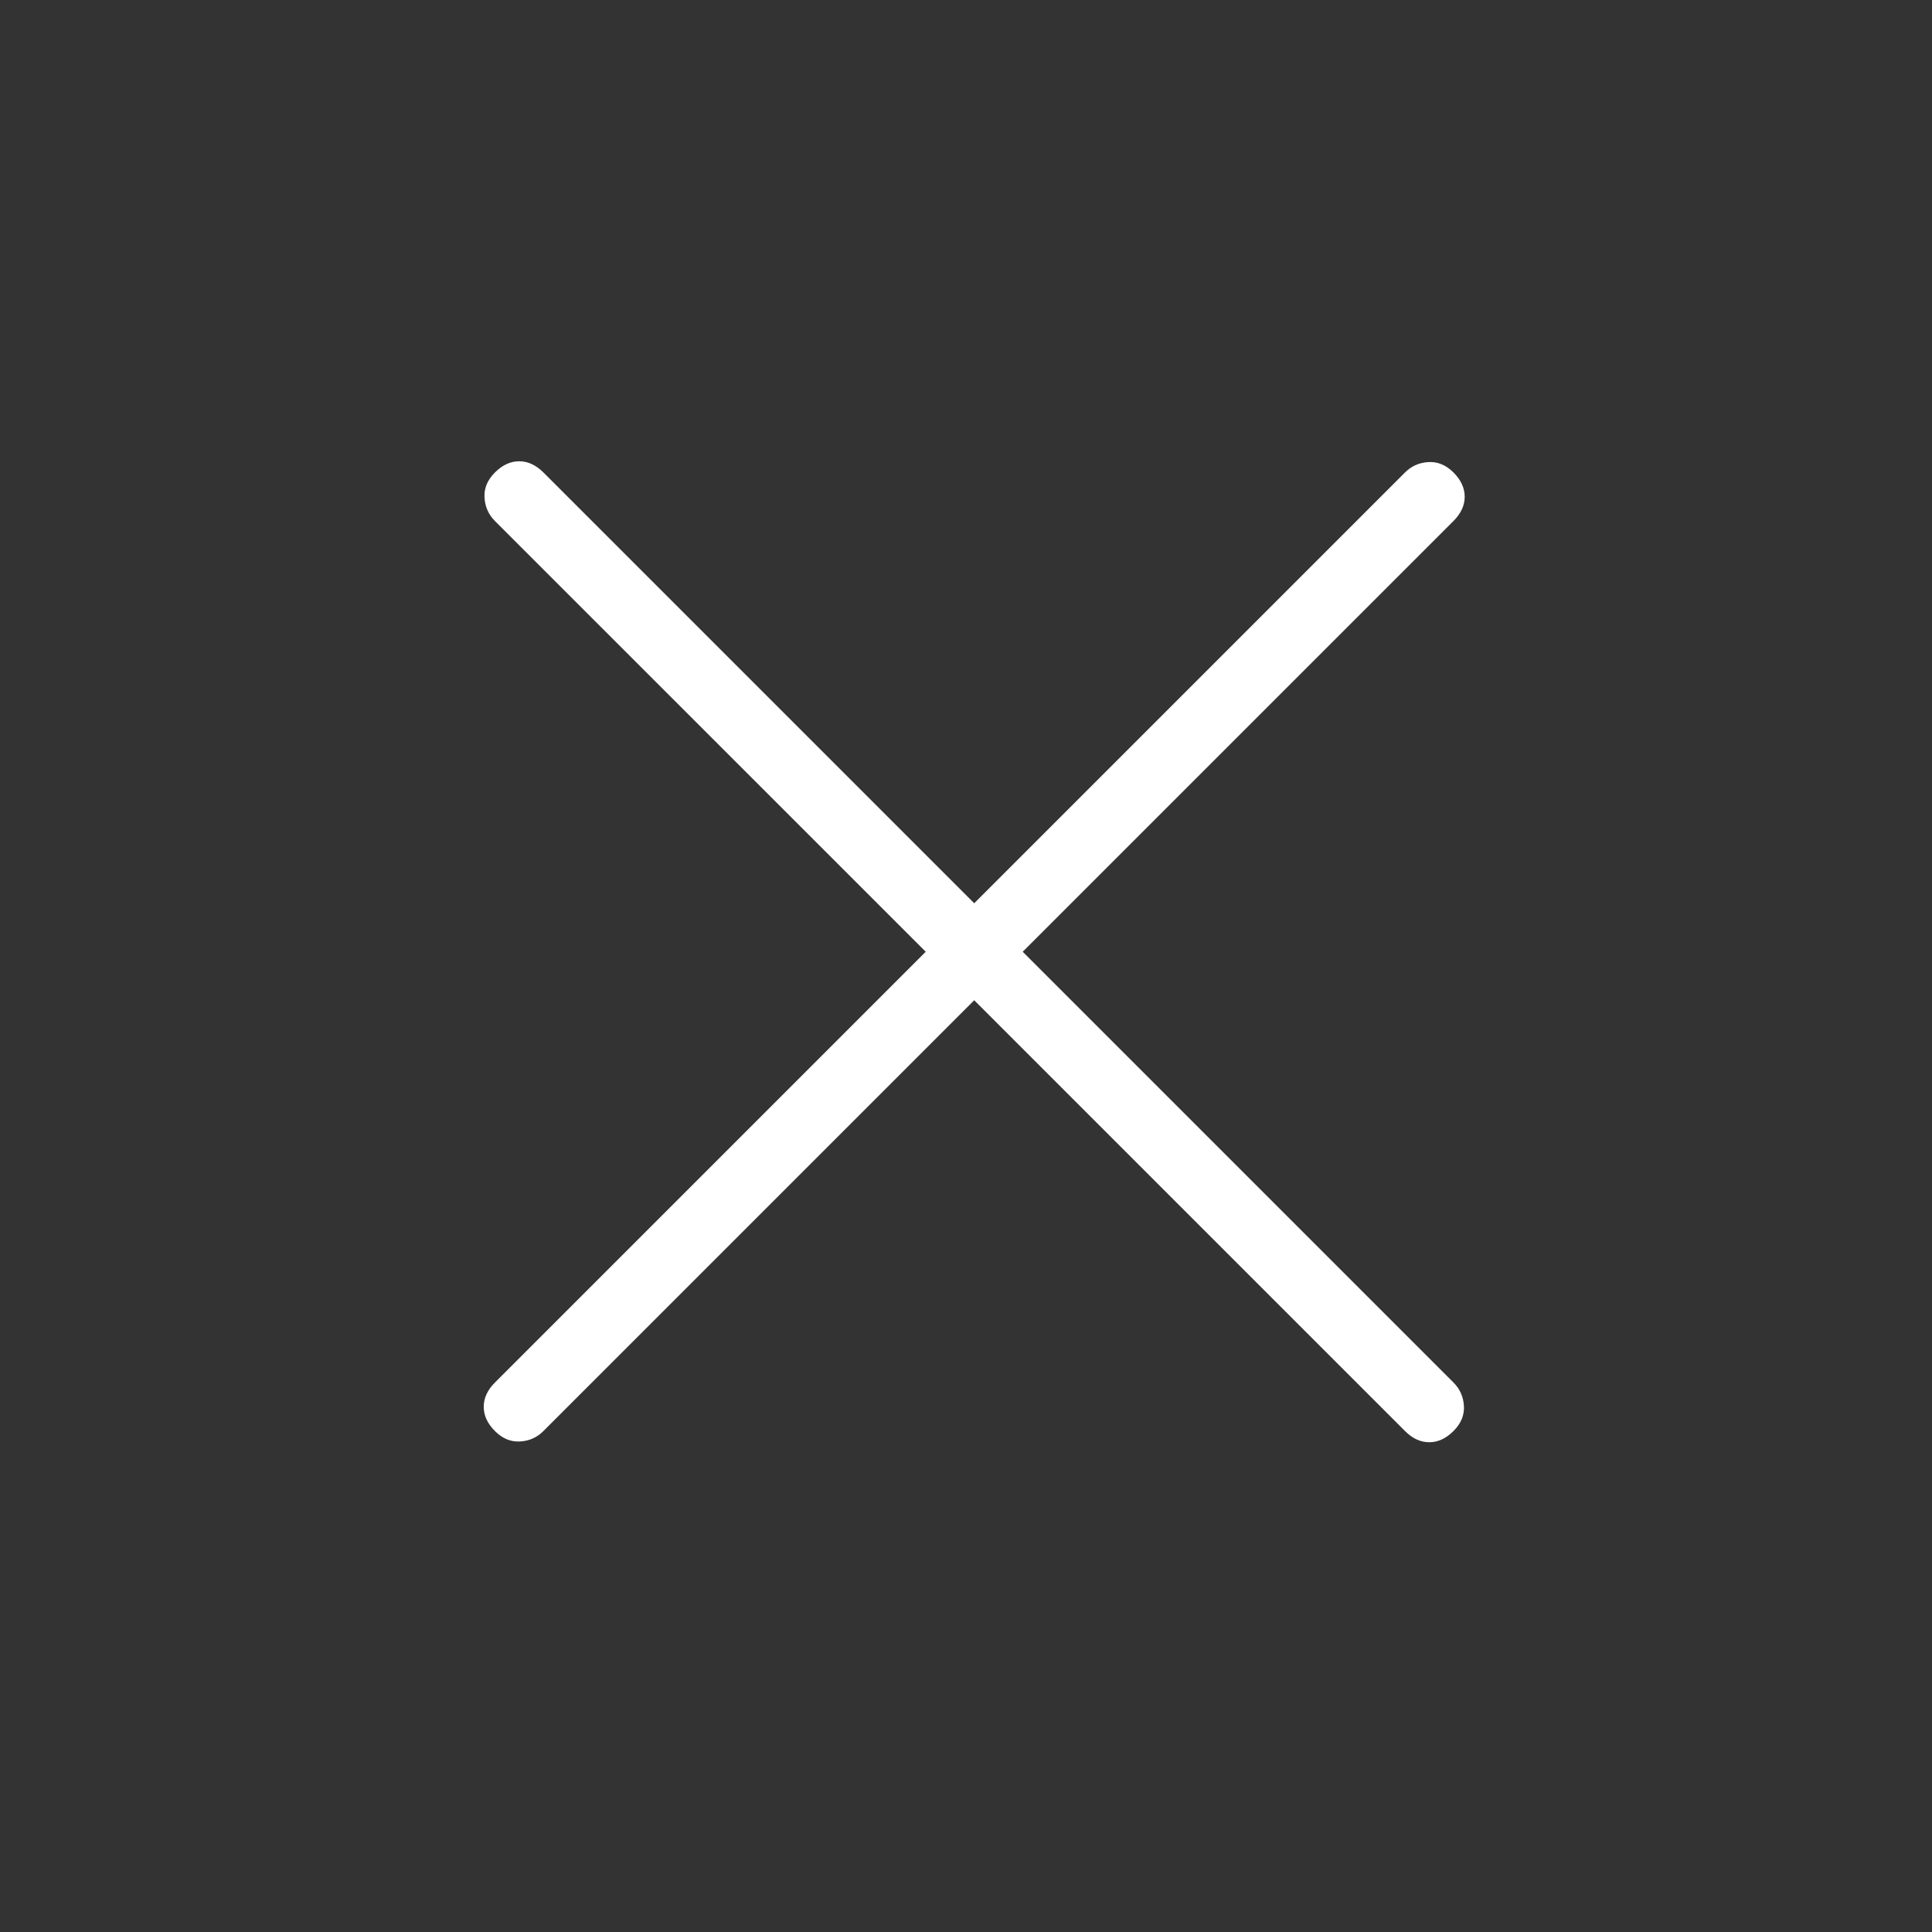 <svg width="40" height="40" viewBox="0 0 40 40" fill="none" xmlns="http://www.w3.org/2000/svg">
<rect x="0" y="0" width="40" height="40" fill="#333333" stroke="none"/>
<path d="M20.17 20.709L11.251 29.628C11.118 29.762 10.956 29.834 10.765 29.844C10.574 29.855 10.401 29.783 10.247 29.628C10.092 29.474 10.015 29.306 10.015 29.126C10.015 28.946 10.092 28.779 10.247 28.624L19.166 19.705L10.247 10.787C10.114 10.653 10.042 10.491 10.031 10.3C10.02 10.109 10.092 9.937 10.247 9.782C10.401 9.628 10.569 9.55 10.749 9.55C10.929 9.55 11.096 9.628 11.251 9.782L20.17 18.701L29.089 9.782C29.222 9.649 29.384 9.577 29.575 9.567C29.766 9.556 29.938 9.628 30.093 9.782C30.247 9.937 30.325 10.104 30.325 10.284C30.325 10.464 30.247 10.632 30.093 10.787L21.174 19.705L30.093 28.624C30.226 28.757 30.298 28.919 30.309 29.11C30.32 29.301 30.247 29.474 30.093 29.628C29.938 29.783 29.771 29.86 29.591 29.86C29.411 29.86 29.243 29.783 29.089 29.628L20.17 20.709Z" fill="white"/>
</svg>
